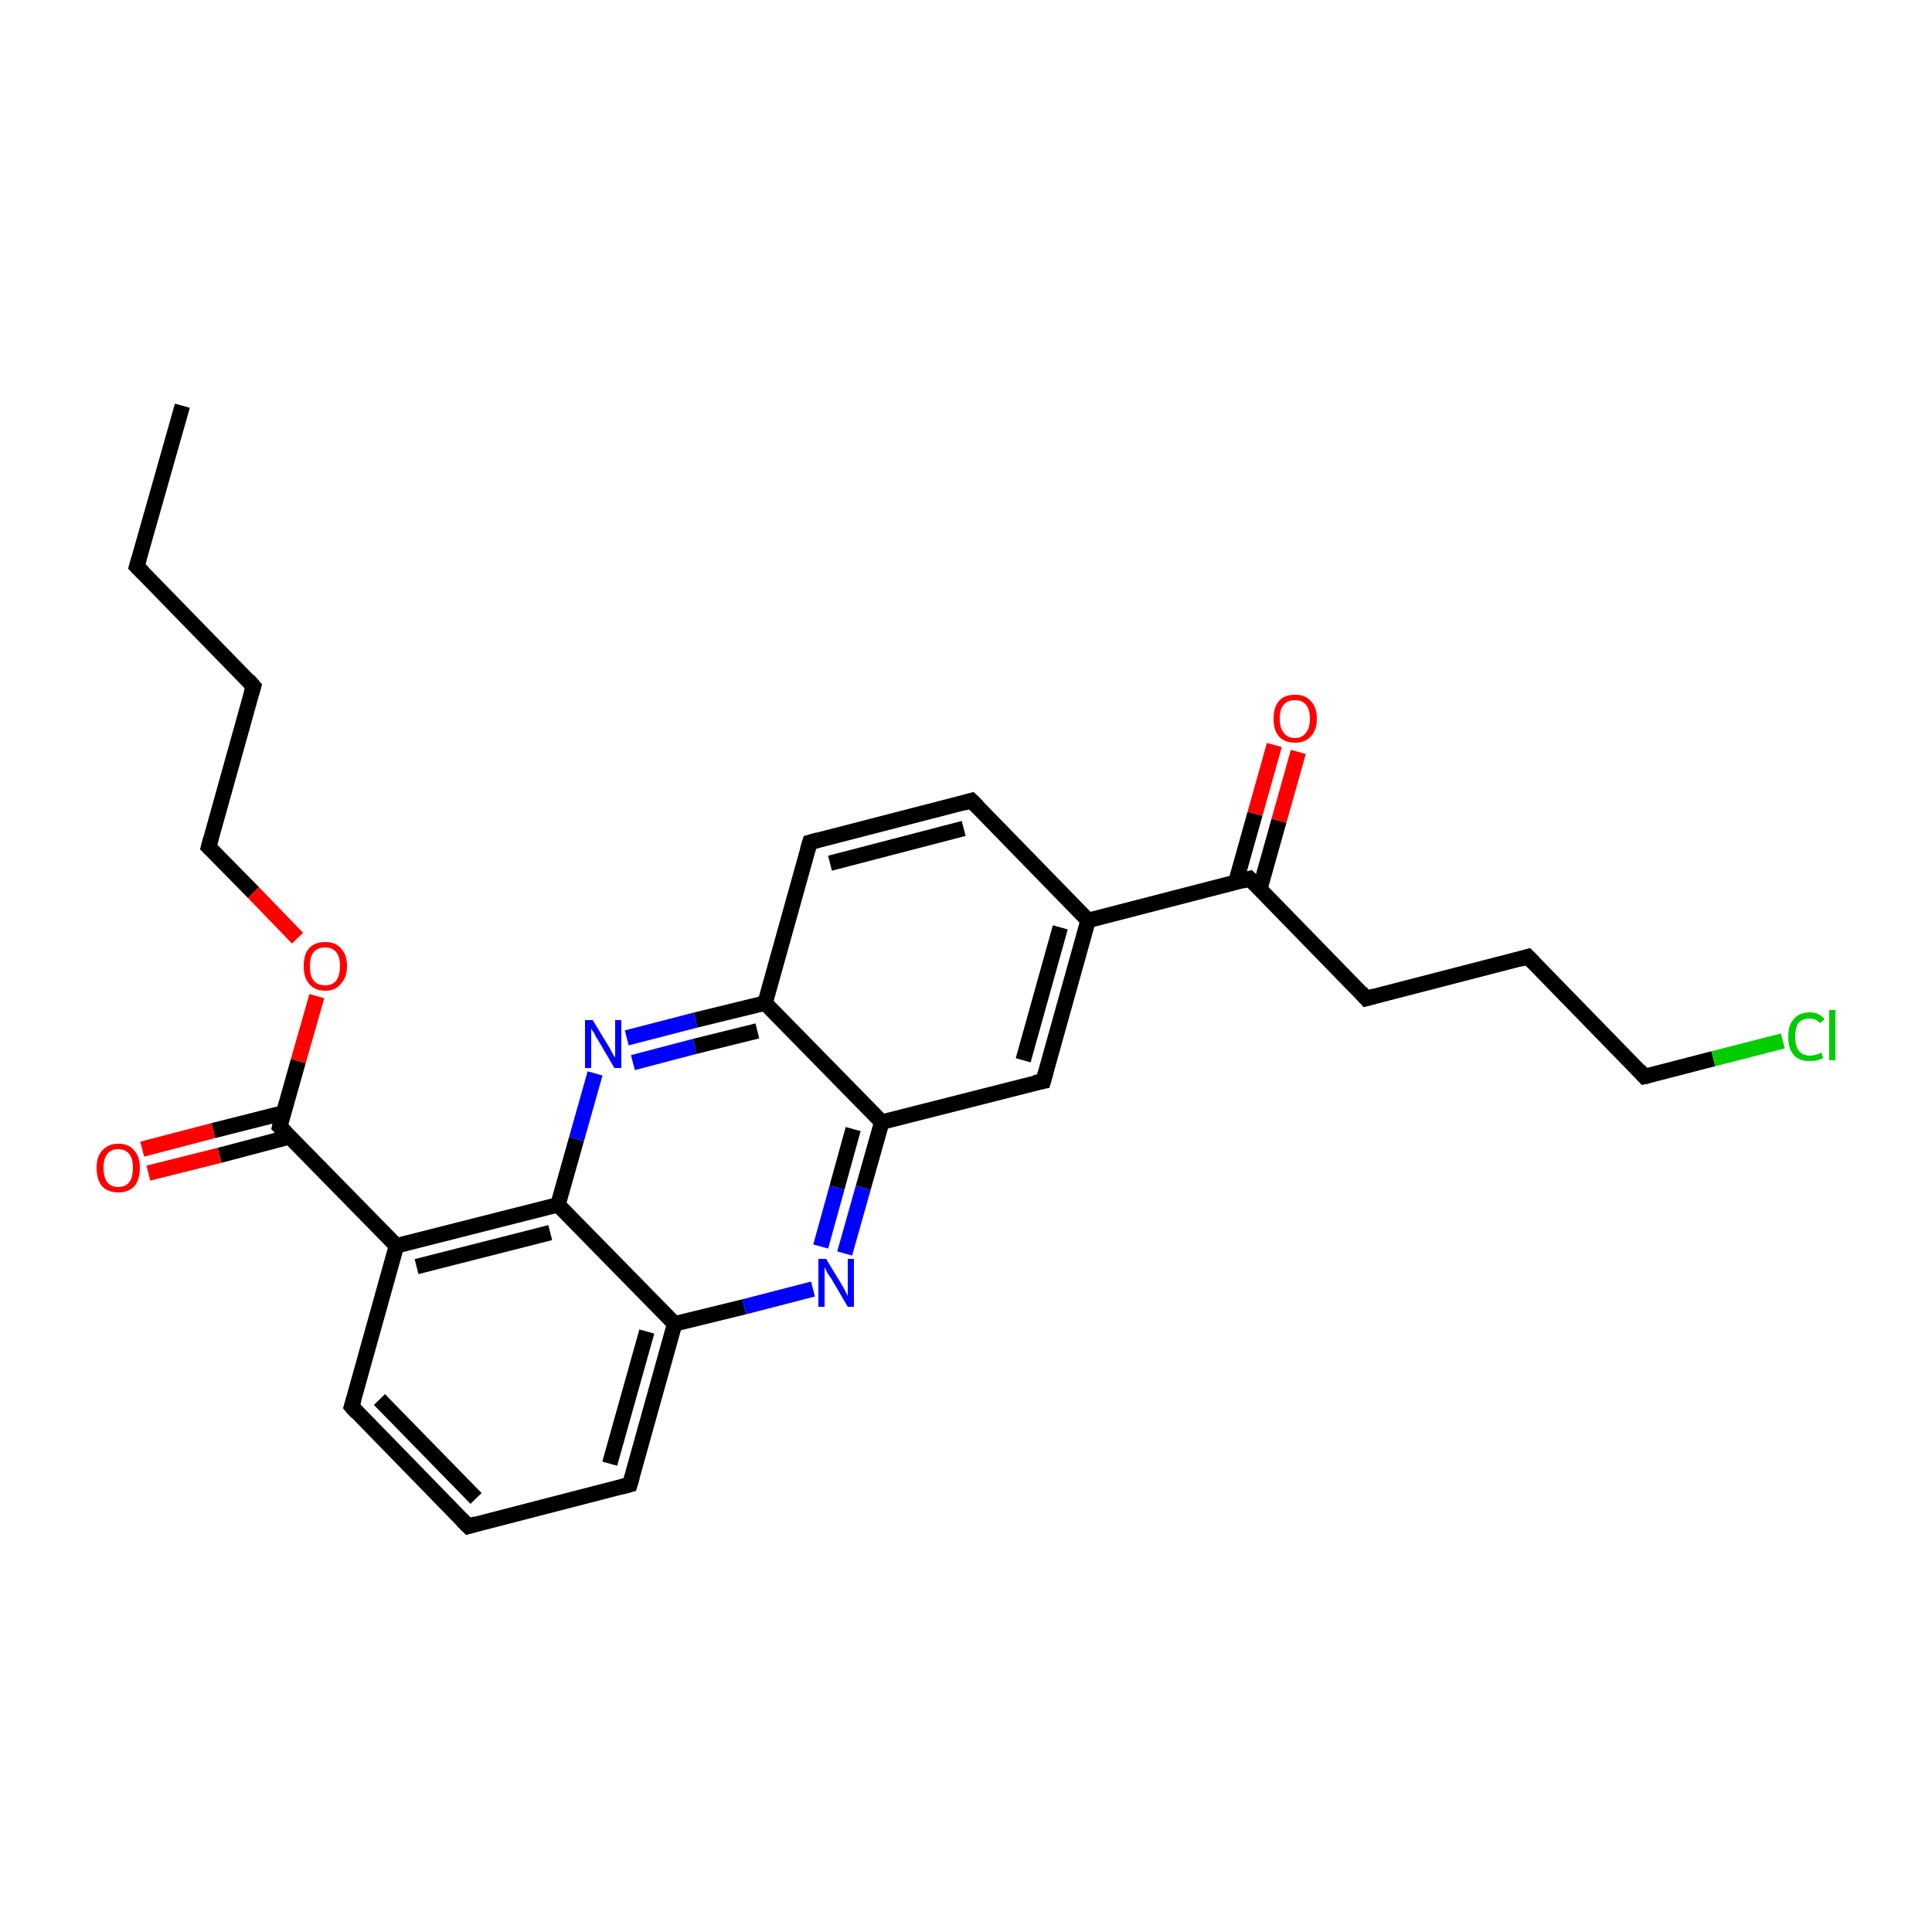 <?xml version='1.0' encoding='iso-8859-1'?>
<svg version='1.1' baseProfile='full'
              xmlns='http://www.w3.org/2000/svg'
                      xmlns:rdkit='http://www.rdkit.org/xml'
                      xmlns:xlink='http://www.w3.org/1999/xlink'
                  xml:space='preserve'
width='250px' height='250px' viewBox='0 0 250 250'>
<!-- END OF HEADER -->
<rect style='opacity:1.0;fill:#FFFFFF;stroke:none' width='250.0' height='250.0' x='0.0' y='0.0'> </rect>
<path class='bond-0 atom-0 atom-1' d='M 23.6,52.5 L 17.7,73.3' style='fill:none;fill-rule:evenodd;stroke:#000000;stroke-width:2.0px;stroke-linecap:butt;stroke-linejoin:miter;stroke-opacity:1' />
<path class='bond-1 atom-1 atom-2' d='M 17.7,73.3 L 32.8,88.8' style='fill:none;fill-rule:evenodd;stroke:#000000;stroke-width:2.0px;stroke-linecap:butt;stroke-linejoin:miter;stroke-opacity:1' />
<path class='bond-2 atom-2 atom-11' d='M 32.8,88.8 L 27.0,109.6' style='fill:none;fill-rule:evenodd;stroke:#000000;stroke-width:2.0px;stroke-linecap:butt;stroke-linejoin:miter;stroke-opacity:1' />
<path class='bond-3 atom-3 atom-5' d='M 60.6,197.5 L 45.5,182.0' style='fill:none;fill-rule:evenodd;stroke:#000000;stroke-width:2.0px;stroke-linecap:butt;stroke-linejoin:miter;stroke-opacity:1' />
<path class='bond-3 atom-3 atom-5' d='M 61.6,193.9 L 49.1,181.1' style='fill:none;fill-rule:evenodd;stroke:#000000;stroke-width:2.0px;stroke-linecap:butt;stroke-linejoin:miter;stroke-opacity:1' />
<path class='bond-4 atom-3 atom-6' d='M 60.6,197.5 L 81.5,192.1' style='fill:none;fill-rule:evenodd;stroke:#000000;stroke-width:2.0px;stroke-linecap:butt;stroke-linejoin:miter;stroke-opacity:1' />
<path class='bond-5 atom-4 atom-7' d='M 197.7,123.8 L 176.8,129.2' style='fill:none;fill-rule:evenodd;stroke:#000000;stroke-width:2.0px;stroke-linecap:butt;stroke-linejoin:miter;stroke-opacity:1' />
<path class='bond-6 atom-4 atom-10' d='M 197.7,123.8 L 212.8,139.3' style='fill:none;fill-rule:evenodd;stroke:#000000;stroke-width:2.0px;stroke-linecap:butt;stroke-linejoin:miter;stroke-opacity:1' />
<path class='bond-7 atom-5 atom-14' d='M 45.5,182.0 L 51.3,161.2' style='fill:none;fill-rule:evenodd;stroke:#000000;stroke-width:2.0px;stroke-linecap:butt;stroke-linejoin:miter;stroke-opacity:1' />
<path class='bond-8 atom-6 atom-16' d='M 81.5,192.1 L 87.3,171.3' style='fill:none;fill-rule:evenodd;stroke:#000000;stroke-width:2.0px;stroke-linecap:butt;stroke-linejoin:miter;stroke-opacity:1' />
<path class='bond-8 atom-6 atom-16' d='M 78.9,189.4 L 83.7,172.3' style='fill:none;fill-rule:evenodd;stroke:#000000;stroke-width:2.0px;stroke-linecap:butt;stroke-linejoin:miter;stroke-opacity:1' />
<path class='bond-9 atom-7 atom-18' d='M 176.8,129.2 L 161.7,113.7' style='fill:none;fill-rule:evenodd;stroke:#000000;stroke-width:2.0px;stroke-linecap:butt;stroke-linejoin:miter;stroke-opacity:1' />
<path class='bond-10 atom-8 atom-9' d='M 125.7,103.6 L 104.8,109.0' style='fill:none;fill-rule:evenodd;stroke:#000000;stroke-width:2.0px;stroke-linecap:butt;stroke-linejoin:miter;stroke-opacity:1' />
<path class='bond-10 atom-8 atom-9' d='M 124.7,107.2 L 107.4,111.7' style='fill:none;fill-rule:evenodd;stroke:#000000;stroke-width:2.0px;stroke-linecap:butt;stroke-linejoin:miter;stroke-opacity:1' />
<path class='bond-11 atom-8 atom-13' d='M 125.7,103.6 L 140.8,119.1' style='fill:none;fill-rule:evenodd;stroke:#000000;stroke-width:2.0px;stroke-linecap:butt;stroke-linejoin:miter;stroke-opacity:1' />
<path class='bond-12 atom-9 atom-15' d='M 104.8,109.0 L 99.0,129.8' style='fill:none;fill-rule:evenodd;stroke:#000000;stroke-width:2.0px;stroke-linecap:butt;stroke-linejoin:miter;stroke-opacity:1' />
<path class='bond-13 atom-10 atom-21' d='M 212.8,139.3 L 221.7,137.0' style='fill:none;fill-rule:evenodd;stroke:#000000;stroke-width:2.0px;stroke-linecap:butt;stroke-linejoin:miter;stroke-opacity:1' />
<path class='bond-13 atom-10 atom-21' d='M 221.7,137.0 L 230.7,134.7' style='fill:none;fill-rule:evenodd;stroke:#00CC00;stroke-width:2.0px;stroke-linecap:butt;stroke-linejoin:miter;stroke-opacity:1' />
<path class='bond-14 atom-11 atom-26' d='M 27.0,109.6 L 32.8,115.5' style='fill:none;fill-rule:evenodd;stroke:#000000;stroke-width:2.0px;stroke-linecap:butt;stroke-linejoin:miter;stroke-opacity:1' />
<path class='bond-14 atom-11 atom-26' d='M 32.8,115.5 L 38.5,121.4' style='fill:none;fill-rule:evenodd;stroke:#FF0000;stroke-width:2.0px;stroke-linecap:butt;stroke-linejoin:miter;stroke-opacity:1' />
<path class='bond-15 atom-12 atom-13' d='M 135.0,139.9 L 140.8,119.1' style='fill:none;fill-rule:evenodd;stroke:#000000;stroke-width:2.0px;stroke-linecap:butt;stroke-linejoin:miter;stroke-opacity:1' />
<path class='bond-15 atom-12 atom-13' d='M 132.4,137.2 L 137.2,120.0' style='fill:none;fill-rule:evenodd;stroke:#000000;stroke-width:2.0px;stroke-linecap:butt;stroke-linejoin:miter;stroke-opacity:1' />
<path class='bond-16 atom-12 atom-17' d='M 135.0,139.9 L 114.1,145.2' style='fill:none;fill-rule:evenodd;stroke:#000000;stroke-width:2.0px;stroke-linecap:butt;stroke-linejoin:miter;stroke-opacity:1' />
<path class='bond-17 atom-13 atom-18' d='M 140.8,119.1 L 161.7,113.7' style='fill:none;fill-rule:evenodd;stroke:#000000;stroke-width:2.0px;stroke-linecap:butt;stroke-linejoin:miter;stroke-opacity:1' />
<path class='bond-18 atom-14 atom-19' d='M 51.3,161.2 L 72.2,155.9' style='fill:none;fill-rule:evenodd;stroke:#000000;stroke-width:2.0px;stroke-linecap:butt;stroke-linejoin:miter;stroke-opacity:1' />
<path class='bond-18 atom-14 atom-19' d='M 53.9,163.9 L 71.2,159.5' style='fill:none;fill-rule:evenodd;stroke:#000000;stroke-width:2.0px;stroke-linecap:butt;stroke-linejoin:miter;stroke-opacity:1' />
<path class='bond-19 atom-14 atom-20' d='M 51.3,161.2 L 36.2,145.8' style='fill:none;fill-rule:evenodd;stroke:#000000;stroke-width:2.0px;stroke-linecap:butt;stroke-linejoin:miter;stroke-opacity:1' />
<path class='bond-20 atom-15 atom-17' d='M 99.0,129.8 L 114.1,145.2' style='fill:none;fill-rule:evenodd;stroke:#000000;stroke-width:2.0px;stroke-linecap:butt;stroke-linejoin:miter;stroke-opacity:1' />
<path class='bond-21 atom-15 atom-23' d='M 99.0,129.8 L 90.0,132.0' style='fill:none;fill-rule:evenodd;stroke:#000000;stroke-width:2.0px;stroke-linecap:butt;stroke-linejoin:miter;stroke-opacity:1' />
<path class='bond-21 atom-15 atom-23' d='M 90.0,132.0 L 81.1,134.3' style='fill:none;fill-rule:evenodd;stroke:#0000FF;stroke-width:2.0px;stroke-linecap:butt;stroke-linejoin:miter;stroke-opacity:1' />
<path class='bond-21 atom-15 atom-23' d='M 98.0,133.4 L 89.9,135.4' style='fill:none;fill-rule:evenodd;stroke:#000000;stroke-width:2.0px;stroke-linecap:butt;stroke-linejoin:miter;stroke-opacity:1' />
<path class='bond-21 atom-15 atom-23' d='M 89.9,135.4 L 81.9,137.5' style='fill:none;fill-rule:evenodd;stroke:#0000FF;stroke-width:2.0px;stroke-linecap:butt;stroke-linejoin:miter;stroke-opacity:1' />
<path class='bond-22 atom-16 atom-19' d='M 87.3,171.3 L 72.2,155.9' style='fill:none;fill-rule:evenodd;stroke:#000000;stroke-width:2.0px;stroke-linecap:butt;stroke-linejoin:miter;stroke-opacity:1' />
<path class='bond-23 atom-16 atom-22' d='M 87.3,171.3 L 96.3,169.1' style='fill:none;fill-rule:evenodd;stroke:#000000;stroke-width:2.0px;stroke-linecap:butt;stroke-linejoin:miter;stroke-opacity:1' />
<path class='bond-23 atom-16 atom-22' d='M 96.3,169.1 L 105.2,166.8' style='fill:none;fill-rule:evenodd;stroke:#0000FF;stroke-width:2.0px;stroke-linecap:butt;stroke-linejoin:miter;stroke-opacity:1' />
<path class='bond-24 atom-17 atom-22' d='M 114.1,145.2 L 111.7,153.7' style='fill:none;fill-rule:evenodd;stroke:#000000;stroke-width:2.0px;stroke-linecap:butt;stroke-linejoin:miter;stroke-opacity:1' />
<path class='bond-24 atom-17 atom-22' d='M 111.7,153.7 L 109.3,162.2' style='fill:none;fill-rule:evenodd;stroke:#0000FF;stroke-width:2.0px;stroke-linecap:butt;stroke-linejoin:miter;stroke-opacity:1' />
<path class='bond-24 atom-17 atom-22' d='M 110.4,146.1 L 108.3,153.7' style='fill:none;fill-rule:evenodd;stroke:#000000;stroke-width:2.0px;stroke-linecap:butt;stroke-linejoin:miter;stroke-opacity:1' />
<path class='bond-24 atom-17 atom-22' d='M 108.3,153.7 L 106.2,161.3' style='fill:none;fill-rule:evenodd;stroke:#0000FF;stroke-width:2.0px;stroke-linecap:butt;stroke-linejoin:miter;stroke-opacity:1' />
<path class='bond-25 atom-18 atom-24' d='M 163.0,115.1 L 165.5,106.2' style='fill:none;fill-rule:evenodd;stroke:#000000;stroke-width:2.0px;stroke-linecap:butt;stroke-linejoin:miter;stroke-opacity:1' />
<path class='bond-25 atom-18 atom-24' d='M 165.5,106.2 L 168.0,97.3' style='fill:none;fill-rule:evenodd;stroke:#FF0000;stroke-width:2.0px;stroke-linecap:butt;stroke-linejoin:miter;stroke-opacity:1' />
<path class='bond-25 atom-18 atom-24' d='M 159.9,114.2 L 162.4,105.3' style='fill:none;fill-rule:evenodd;stroke:#000000;stroke-width:2.0px;stroke-linecap:butt;stroke-linejoin:miter;stroke-opacity:1' />
<path class='bond-25 atom-18 atom-24' d='M 162.4,105.3 L 164.9,96.4' style='fill:none;fill-rule:evenodd;stroke:#FF0000;stroke-width:2.0px;stroke-linecap:butt;stroke-linejoin:miter;stroke-opacity:1' />
<path class='bond-26 atom-19 atom-23' d='M 72.2,155.9 L 74.6,147.4' style='fill:none;fill-rule:evenodd;stroke:#000000;stroke-width:2.0px;stroke-linecap:butt;stroke-linejoin:miter;stroke-opacity:1' />
<path class='bond-26 atom-19 atom-23' d='M 74.6,147.4 L 77.0,138.9' style='fill:none;fill-rule:evenodd;stroke:#0000FF;stroke-width:2.0px;stroke-linecap:butt;stroke-linejoin:miter;stroke-opacity:1' />
<path class='bond-27 atom-20 atom-25' d='M 36.7,144.0 L 27.6,146.3' style='fill:none;fill-rule:evenodd;stroke:#000000;stroke-width:2.0px;stroke-linecap:butt;stroke-linejoin:miter;stroke-opacity:1' />
<path class='bond-27 atom-20 atom-25' d='M 27.6,146.3 L 18.4,148.7' style='fill:none;fill-rule:evenodd;stroke:#FF0000;stroke-width:2.0px;stroke-linecap:butt;stroke-linejoin:miter;stroke-opacity:1' />
<path class='bond-27 atom-20 atom-25' d='M 37.5,147.1 L 28.4,149.5' style='fill:none;fill-rule:evenodd;stroke:#000000;stroke-width:2.0px;stroke-linecap:butt;stroke-linejoin:miter;stroke-opacity:1' />
<path class='bond-27 atom-20 atom-25' d='M 28.4,149.5 L 19.2,151.8' style='fill:none;fill-rule:evenodd;stroke:#FF0000;stroke-width:2.0px;stroke-linecap:butt;stroke-linejoin:miter;stroke-opacity:1' />
<path class='bond-28 atom-20 atom-26' d='M 36.2,145.8 L 38.6,137.3' style='fill:none;fill-rule:evenodd;stroke:#000000;stroke-width:2.0px;stroke-linecap:butt;stroke-linejoin:miter;stroke-opacity:1' />
<path class='bond-28 atom-20 atom-26' d='M 38.6,137.3 L 41.0,128.9' style='fill:none;fill-rule:evenodd;stroke:#FF0000;stroke-width:2.0px;stroke-linecap:butt;stroke-linejoin:miter;stroke-opacity:1' />
<path d='M 18.0,72.3 L 17.7,73.3 L 18.5,74.1' style='fill:none;stroke:#000000;stroke-width:2.0px;stroke-linecap:butt;stroke-linejoin:miter;stroke-opacity:1;' />
<path d='M 32.1,88.0 L 32.8,88.8 L 32.5,89.8' style='fill:none;stroke:#000000;stroke-width:2.0px;stroke-linecap:butt;stroke-linejoin:miter;stroke-opacity:1;' />
<path d='M 59.8,196.7 L 60.6,197.5 L 61.6,197.2' style='fill:none;stroke:#000000;stroke-width:2.0px;stroke-linecap:butt;stroke-linejoin:miter;stroke-opacity:1;' />
<path d='M 196.7,124.1 L 197.7,123.8 L 198.5,124.6' style='fill:none;stroke:#000000;stroke-width:2.0px;stroke-linecap:butt;stroke-linejoin:miter;stroke-opacity:1;' />
<path d='M 46.2,182.8 L 45.5,182.0 L 45.8,181.0' style='fill:none;stroke:#000000;stroke-width:2.0px;stroke-linecap:butt;stroke-linejoin:miter;stroke-opacity:1;' />
<path d='M 80.4,192.4 L 81.5,192.1 L 81.8,191.1' style='fill:none;stroke:#000000;stroke-width:2.0px;stroke-linecap:butt;stroke-linejoin:miter;stroke-opacity:1;' />
<path d='M 177.9,128.9 L 176.8,129.2 L 176.1,128.4' style='fill:none;stroke:#000000;stroke-width:2.0px;stroke-linecap:butt;stroke-linejoin:miter;stroke-opacity:1;' />
<path d='M 124.7,103.9 L 125.7,103.6 L 126.5,104.4' style='fill:none;stroke:#000000;stroke-width:2.0px;stroke-linecap:butt;stroke-linejoin:miter;stroke-opacity:1;' />
<path d='M 105.9,108.7 L 104.8,109.0 L 104.5,110.0' style='fill:none;stroke:#000000;stroke-width:2.0px;stroke-linecap:butt;stroke-linejoin:miter;stroke-opacity:1;' />
<path d='M 212.1,138.5 L 212.8,139.3 L 213.3,139.2' style='fill:none;stroke:#000000;stroke-width:2.0px;stroke-linecap:butt;stroke-linejoin:miter;stroke-opacity:1;' />
<path d='M 27.3,108.5 L 27.0,109.6 L 27.3,109.9' style='fill:none;stroke:#000000;stroke-width:2.0px;stroke-linecap:butt;stroke-linejoin:miter;stroke-opacity:1;' />
<path d='M 135.3,138.8 L 135.0,139.9 L 133.9,140.1' style='fill:none;stroke:#000000;stroke-width:2.0px;stroke-linecap:butt;stroke-linejoin:miter;stroke-opacity:1;' />
<path d='M 162.5,114.5 L 161.7,113.7 L 160.7,114.0' style='fill:none;stroke:#000000;stroke-width:2.0px;stroke-linecap:butt;stroke-linejoin:miter;stroke-opacity:1;' />
<path d='M 37.0,146.6 L 36.2,145.8 L 36.3,145.4' style='fill:none;stroke:#000000;stroke-width:2.0px;stroke-linecap:butt;stroke-linejoin:miter;stroke-opacity:1;' />
<path class='atom-21' d='M 231.4 134.2
Q 231.4 132.6, 232.1 131.9
Q 232.8 131.0, 234.2 131.0
Q 235.4 131.0, 236.1 131.9
L 235.5 132.4
Q 235.0 131.8, 234.2 131.8
Q 233.2 131.8, 232.7 132.4
Q 232.3 133.0, 232.3 134.2
Q 232.3 135.4, 232.8 136.0
Q 233.3 136.6, 234.2 136.6
Q 234.9 136.6, 235.7 136.2
L 235.9 136.9
Q 235.6 137.1, 235.1 137.2
Q 234.7 137.3, 234.1 137.3
Q 232.8 137.3, 232.1 136.5
Q 231.4 135.7, 231.4 134.2
' fill='#00CC00'/>
<path class='atom-21' d='M 236.7 130.7
L 237.5 130.7
L 237.5 137.2
L 236.7 137.2
L 236.7 130.7
' fill='#00CC00'/>
<path class='atom-22' d='M 106.9 162.9
L 108.9 166.2
Q 109.1 166.5, 109.4 167.1
Q 109.7 167.7, 109.7 167.7
L 109.7 162.9
L 110.5 162.9
L 110.5 169.1
L 109.7 169.1
L 107.6 165.5
Q 107.3 165.1, 107.0 164.6
Q 106.8 164.1, 106.7 164.0
L 106.7 169.1
L 105.9 169.1
L 105.9 162.9
L 106.9 162.9
' fill='#0000FF'/>
<path class='atom-23' d='M 76.7 132.0
L 78.7 135.3
Q 78.9 135.6, 79.2 136.2
Q 79.5 136.8, 79.6 136.8
L 79.6 132.0
L 80.4 132.0
L 80.4 138.2
L 79.5 138.2
L 77.4 134.6
Q 77.1 134.2, 76.9 133.7
Q 76.6 133.3, 76.5 133.1
L 76.5 138.2
L 75.7 138.2
L 75.7 132.0
L 76.7 132.0
' fill='#0000FF'/>
<path class='atom-24' d='M 164.8 93.0
Q 164.8 91.5, 165.5 90.7
Q 166.2 89.9, 167.6 89.9
Q 168.9 89.9, 169.6 90.7
Q 170.4 91.5, 170.4 93.0
Q 170.4 94.5, 169.6 95.3
Q 168.9 96.1, 167.6 96.1
Q 166.2 96.1, 165.5 95.3
Q 164.8 94.5, 164.8 93.0
M 167.6 95.5
Q 168.5 95.5, 169.0 94.8
Q 169.5 94.2, 169.5 93.0
Q 169.5 91.8, 169.0 91.2
Q 168.5 90.6, 167.6 90.6
Q 166.6 90.6, 166.1 91.2
Q 165.6 91.8, 165.6 93.0
Q 165.6 94.2, 166.1 94.8
Q 166.6 95.5, 167.6 95.5
' fill='#FF0000'/>
<path class='atom-25' d='M 12.5 151.1
Q 12.5 149.7, 13.2 148.9
Q 14.0 148.0, 15.3 148.0
Q 16.7 148.0, 17.4 148.9
Q 18.1 149.7, 18.1 151.1
Q 18.1 152.6, 17.4 153.5
Q 16.6 154.3, 15.3 154.3
Q 14.0 154.3, 13.2 153.5
Q 12.5 152.6, 12.5 151.1
M 15.3 153.6
Q 16.2 153.6, 16.7 153.0
Q 17.2 152.4, 17.2 151.1
Q 17.2 149.9, 16.7 149.3
Q 16.2 148.7, 15.3 148.7
Q 14.4 148.7, 13.9 149.3
Q 13.4 149.9, 13.4 151.1
Q 13.4 152.4, 13.9 153.0
Q 14.4 153.6, 15.3 153.6
' fill='#FF0000'/>
<path class='atom-26' d='M 39.3 125.0
Q 39.3 123.5, 40.0 122.7
Q 40.7 121.9, 42.1 121.9
Q 43.4 121.9, 44.1 122.7
Q 44.9 123.5, 44.9 125.0
Q 44.9 126.5, 44.1 127.3
Q 43.4 128.2, 42.1 128.2
Q 40.7 128.2, 40.0 127.3
Q 39.3 126.5, 39.3 125.0
M 42.1 127.5
Q 43.0 127.5, 43.5 126.9
Q 44.0 126.2, 44.0 125.0
Q 44.0 123.8, 43.5 123.2
Q 43.0 122.6, 42.1 122.6
Q 41.1 122.6, 40.6 123.2
Q 40.1 123.8, 40.1 125.0
Q 40.1 126.3, 40.6 126.9
Q 41.1 127.5, 42.1 127.5
' fill='#FF0000'/>
</svg>
